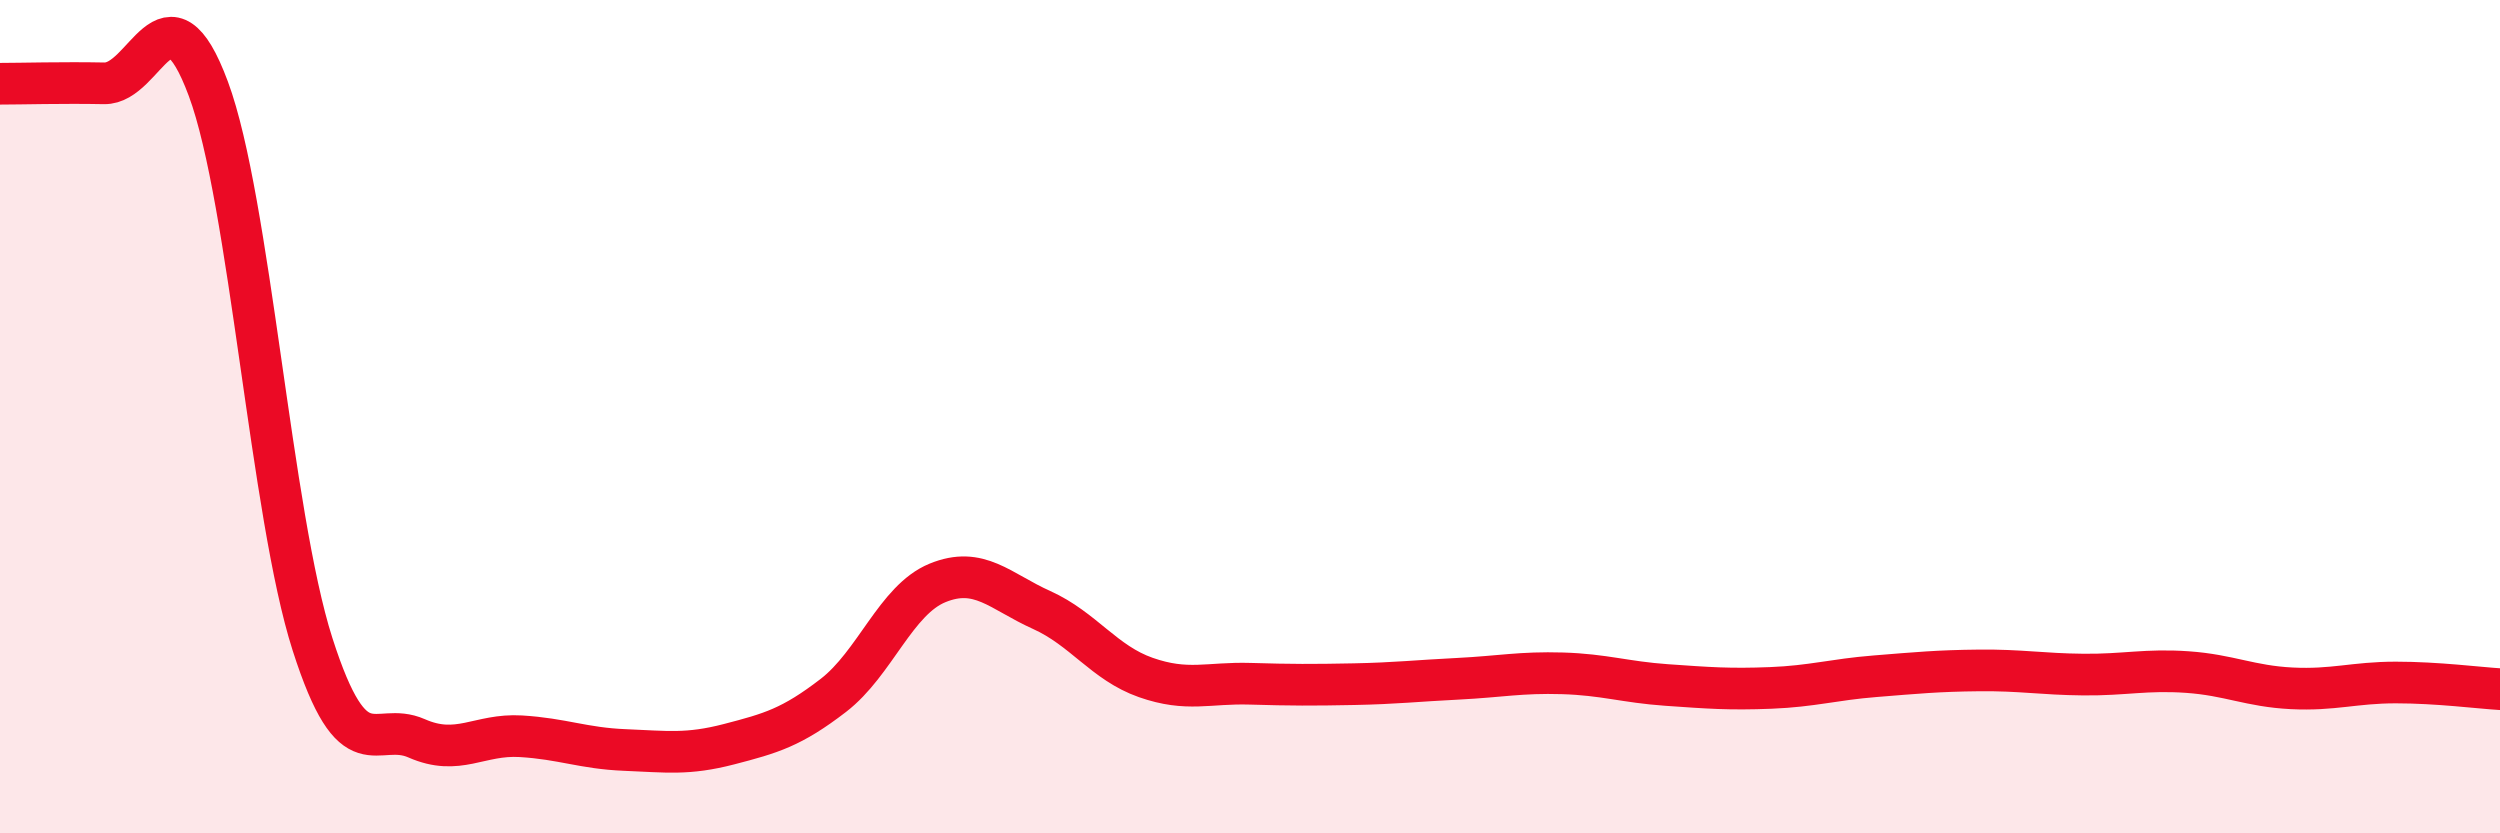 
    <svg width="60" height="20" viewBox="0 0 60 20" xmlns="http://www.w3.org/2000/svg">
      <path
        d="M 0,2.01 C 0.5,2.01 1.5,1.98 2.5,2 C 3.5,2.02 4,-0.56 5,2.13 C 6,4.82 6.5,12.34 7.5,15.46 C 8.5,18.58 9,17.28 10,17.72 C 11,18.16 11.5,17.61 12.5,17.67 C 13.5,17.73 14,17.96 15,18 C 16,18.04 16.5,18.12 17.5,17.86 C 18.5,17.6 19,17.46 20,16.69 C 21,15.92 21.5,14.4 22.5,13.99 C 23.5,13.58 24,14.19 25,14.64 C 26,15.09 26.5,15.91 27.5,16.26 C 28.5,16.61 29,16.38 30,16.41 C 31,16.44 31.5,16.44 32.5,16.42 C 33.5,16.4 34,16.34 35,16.29 C 36,16.24 36.5,16.13 37.5,16.16 C 38.5,16.19 39,16.37 40,16.44 C 41,16.51 41.5,16.55 42.5,16.51 C 43.5,16.47 44,16.31 45,16.23 C 46,16.15 46.5,16.1 47.5,16.09 C 48.5,16.08 49,16.18 50,16.19 C 51,16.2 51.5,16.06 52.5,16.13 C 53.5,16.2 54,16.47 55,16.52 C 56,16.57 56.5,16.38 57.5,16.38 C 58.5,16.38 59.5,16.51 60,16.54L60 20L0 20Z"
        fill="#EB0A25"
        opacity="0.1"
        stroke-linecap="round"
        stroke-linejoin="round"
      />
      <path
        d="M 0,2.01 C 0.5,2.01 1.5,1.98 2.5,2 C 3.5,2.02 4,-0.56 5,2.13 C 6,4.82 6.5,12.34 7.5,15.46 C 8.5,18.58 9,17.28 10,17.72 C 11,18.16 11.5,17.61 12.5,17.67 C 13.5,17.73 14,17.96 15,18 C 16,18.04 16.5,18.12 17.5,17.86 C 18.5,17.6 19,17.46 20,16.69 C 21,15.92 21.5,14.4 22.5,13.99 C 23.5,13.58 24,14.19 25,14.64 C 26,15.09 26.5,15.91 27.5,16.26 C 28.5,16.61 29,16.38 30,16.41 C 31,16.44 31.5,16.44 32.5,16.42 C 33.5,16.4 34,16.34 35,16.29 C 36,16.24 36.5,16.13 37.5,16.16 C 38.5,16.19 39,16.37 40,16.44 C 41,16.51 41.5,16.55 42.5,16.51 C 43.5,16.47 44,16.31 45,16.23 C 46,16.15 46.5,16.1 47.5,16.09 C 48.5,16.08 49,16.18 50,16.19 C 51,16.2 51.5,16.06 52.5,16.13 C 53.5,16.2 54,16.47 55,16.52 C 56,16.57 56.5,16.38 57.5,16.38 C 58.5,16.38 59.5,16.51 60,16.54"
        stroke="#EB0A25"
        stroke-width="1"
        fill="none"
        stroke-linecap="round"
        stroke-linejoin="round"
      />
    </svg>
  
